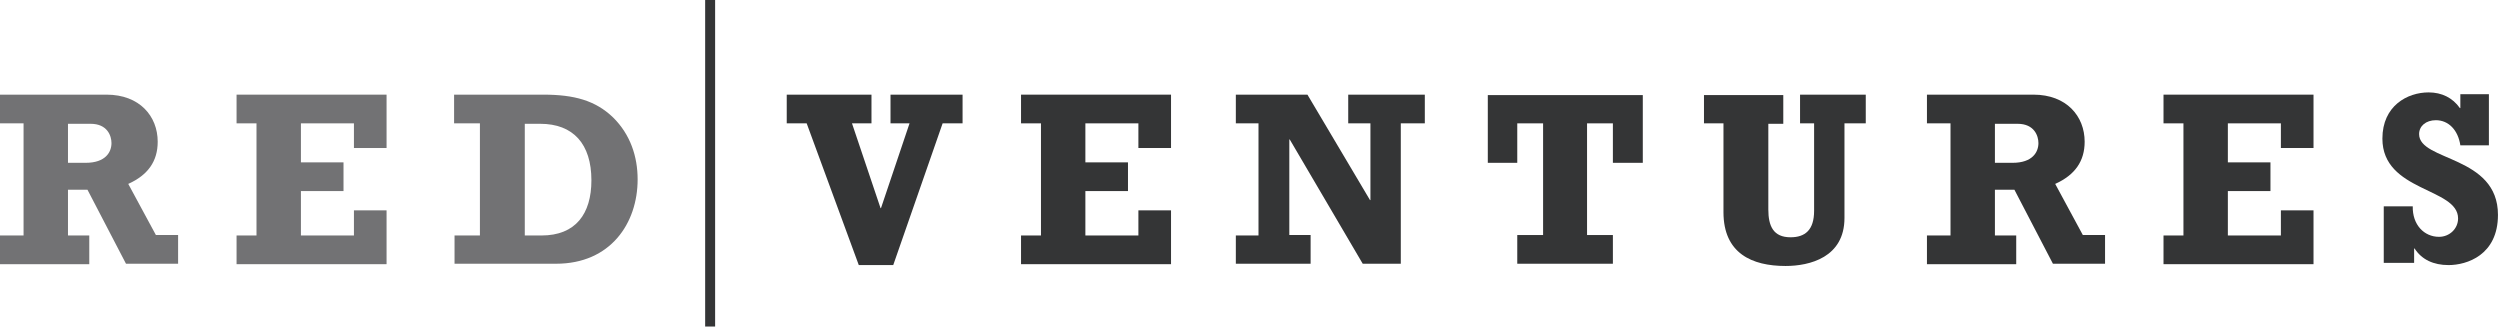 <?xml version="1.0" encoding="utf-8"?>
<svg xmlns="http://www.w3.org/2000/svg" width="245" height="32" viewBox="0 0 245 32" fill="none">
<path d="M17.454 25.846H12.347L8.572 18.593H6.662V23.077H8.749V25.89H0V23.077H2.309V12.088H0V9.275H10.437C13.679 9.275 15.455 11.385 15.455 13.89C15.455 15.78 14.523 17.143 12.569 18.022L15.278 23.033H17.454V25.846ZM8.394 15.956C10.348 15.956 10.925 14.901 10.925 14.022C10.925 13.319 10.526 12.132 8.882 12.132H6.662V15.956H8.394Z" fill="#727274"/>
<path d="M23.183 23.077H25.137V12.088H23.183V9.275H37.883V14.505H34.686V12.088H29.49V15.912H33.664V18.725H29.49V23.077H34.686V20.615H37.883V25.89H23.183V23.077Z" fill="#727274"/>
<path d="M44.501 23.077H47.032V12.088H44.501V9.275H53.25C56.27 9.275 58.358 9.846 60.09 11.517C61.777 13.187 62.488 15.341 62.488 17.582C62.488 21.89 59.823 25.846 54.494 25.846H44.545V23.077H44.501ZM53.072 23.077C56.403 23.077 57.958 20.967 57.958 17.67C57.958 14.11 56.181 12.132 52.939 12.132H51.429V23.077H53.072Z" fill="#727274"/>
<path d="M79.054 12.088H77.1V9.275H85.405V12.088H83.495L86.293 20.396H86.337L89.135 12.088H87.27V9.275H94.332V12.088H92.377L87.537 25.978H84.161L79.054 12.088Z" fill="#343536"/>
<path d="M100.061 23.077H102.015V12.088H100.061V9.275H114.761V14.505H111.563V12.088H106.367V15.912H110.542V18.725H106.367V23.077H111.563V20.615H114.761V25.89H100.061V23.077Z" fill="#343536"/>
<path d="M121.112 23.077H123.333V12.088H121.112V9.275H128.129L134.258 19.605H134.302V12.088H132.126V9.275H139.632V12.088H137.278V25.846H133.547L126.397 13.67H126.353V23.033H128.44V25.846H121.112V23.077Z" fill="#343536"/>
<path d="M160.994 15.956H158.063V12.088H155.531V23.033H158.063V25.846H148.692V23.033H151.223V12.088H148.692V15.956H145.805V9.319H160.994V15.956Z" fill="#343536"/>
<path d="M166.99 9.319H174.762V12.132H173.296V20.527C173.296 22.154 173.785 23.253 175.473 23.253C176.894 23.253 177.782 22.549 177.782 20.659V12.088H176.405V9.275H182.845V12.088H180.758V21.363C180.758 25.231 177.338 26.066 174.984 26.066C171.698 26.066 168.9 24.835 168.9 20.791V12.088H166.99V9.319Z" fill="#343536"/>
<path d="M206.295 25.846H201.187L197.412 18.593H195.502V23.077H197.59V25.89H188.841V23.077H191.15V12.088H188.841V9.275H199.277C202.52 9.275 204.296 11.385 204.296 13.89C204.296 15.78 203.363 17.143 201.409 18.022L204.118 23.033H206.295V25.846ZM197.234 15.956C199.189 15.956 199.766 14.901 199.766 14.022C199.766 13.319 199.366 12.132 197.723 12.132H195.502V15.956H197.234Z" fill="#343536"/>
<path d="M212.024 23.077H213.978V12.088H212.024V9.275H226.724V14.505H223.527V12.088H218.33V15.912H222.505V18.725H218.33V23.077H223.527V20.615H226.724V25.89H212.024V23.077Z" fill="#343536"/>
<path d="M233.608 20.22H236.45C236.406 22.022 237.561 23.209 239.026 23.209C240.048 23.209 240.892 22.418 240.892 21.407C240.892 18.374 233.475 18.813 233.475 13.582C233.475 10.374 235.918 9.055 238.005 9.055C239.293 9.055 240.359 9.582 241.069 10.593H241.114V9.231H243.912V14.242H241.114C240.892 12.747 239.959 11.78 238.715 11.78C237.738 11.78 237.072 12.352 237.072 13.143C237.072 15.824 244.8 15.209 244.8 21.055C244.8 25.011 241.736 25.978 239.959 25.978C238.493 25.978 237.339 25.451 236.628 24.352H236.584V25.758H233.608V20.22Z" fill="#343536"/>
<path d="M70.082 0H69.105V32H70.082V0Z" fill="#343536"/>
</svg>
